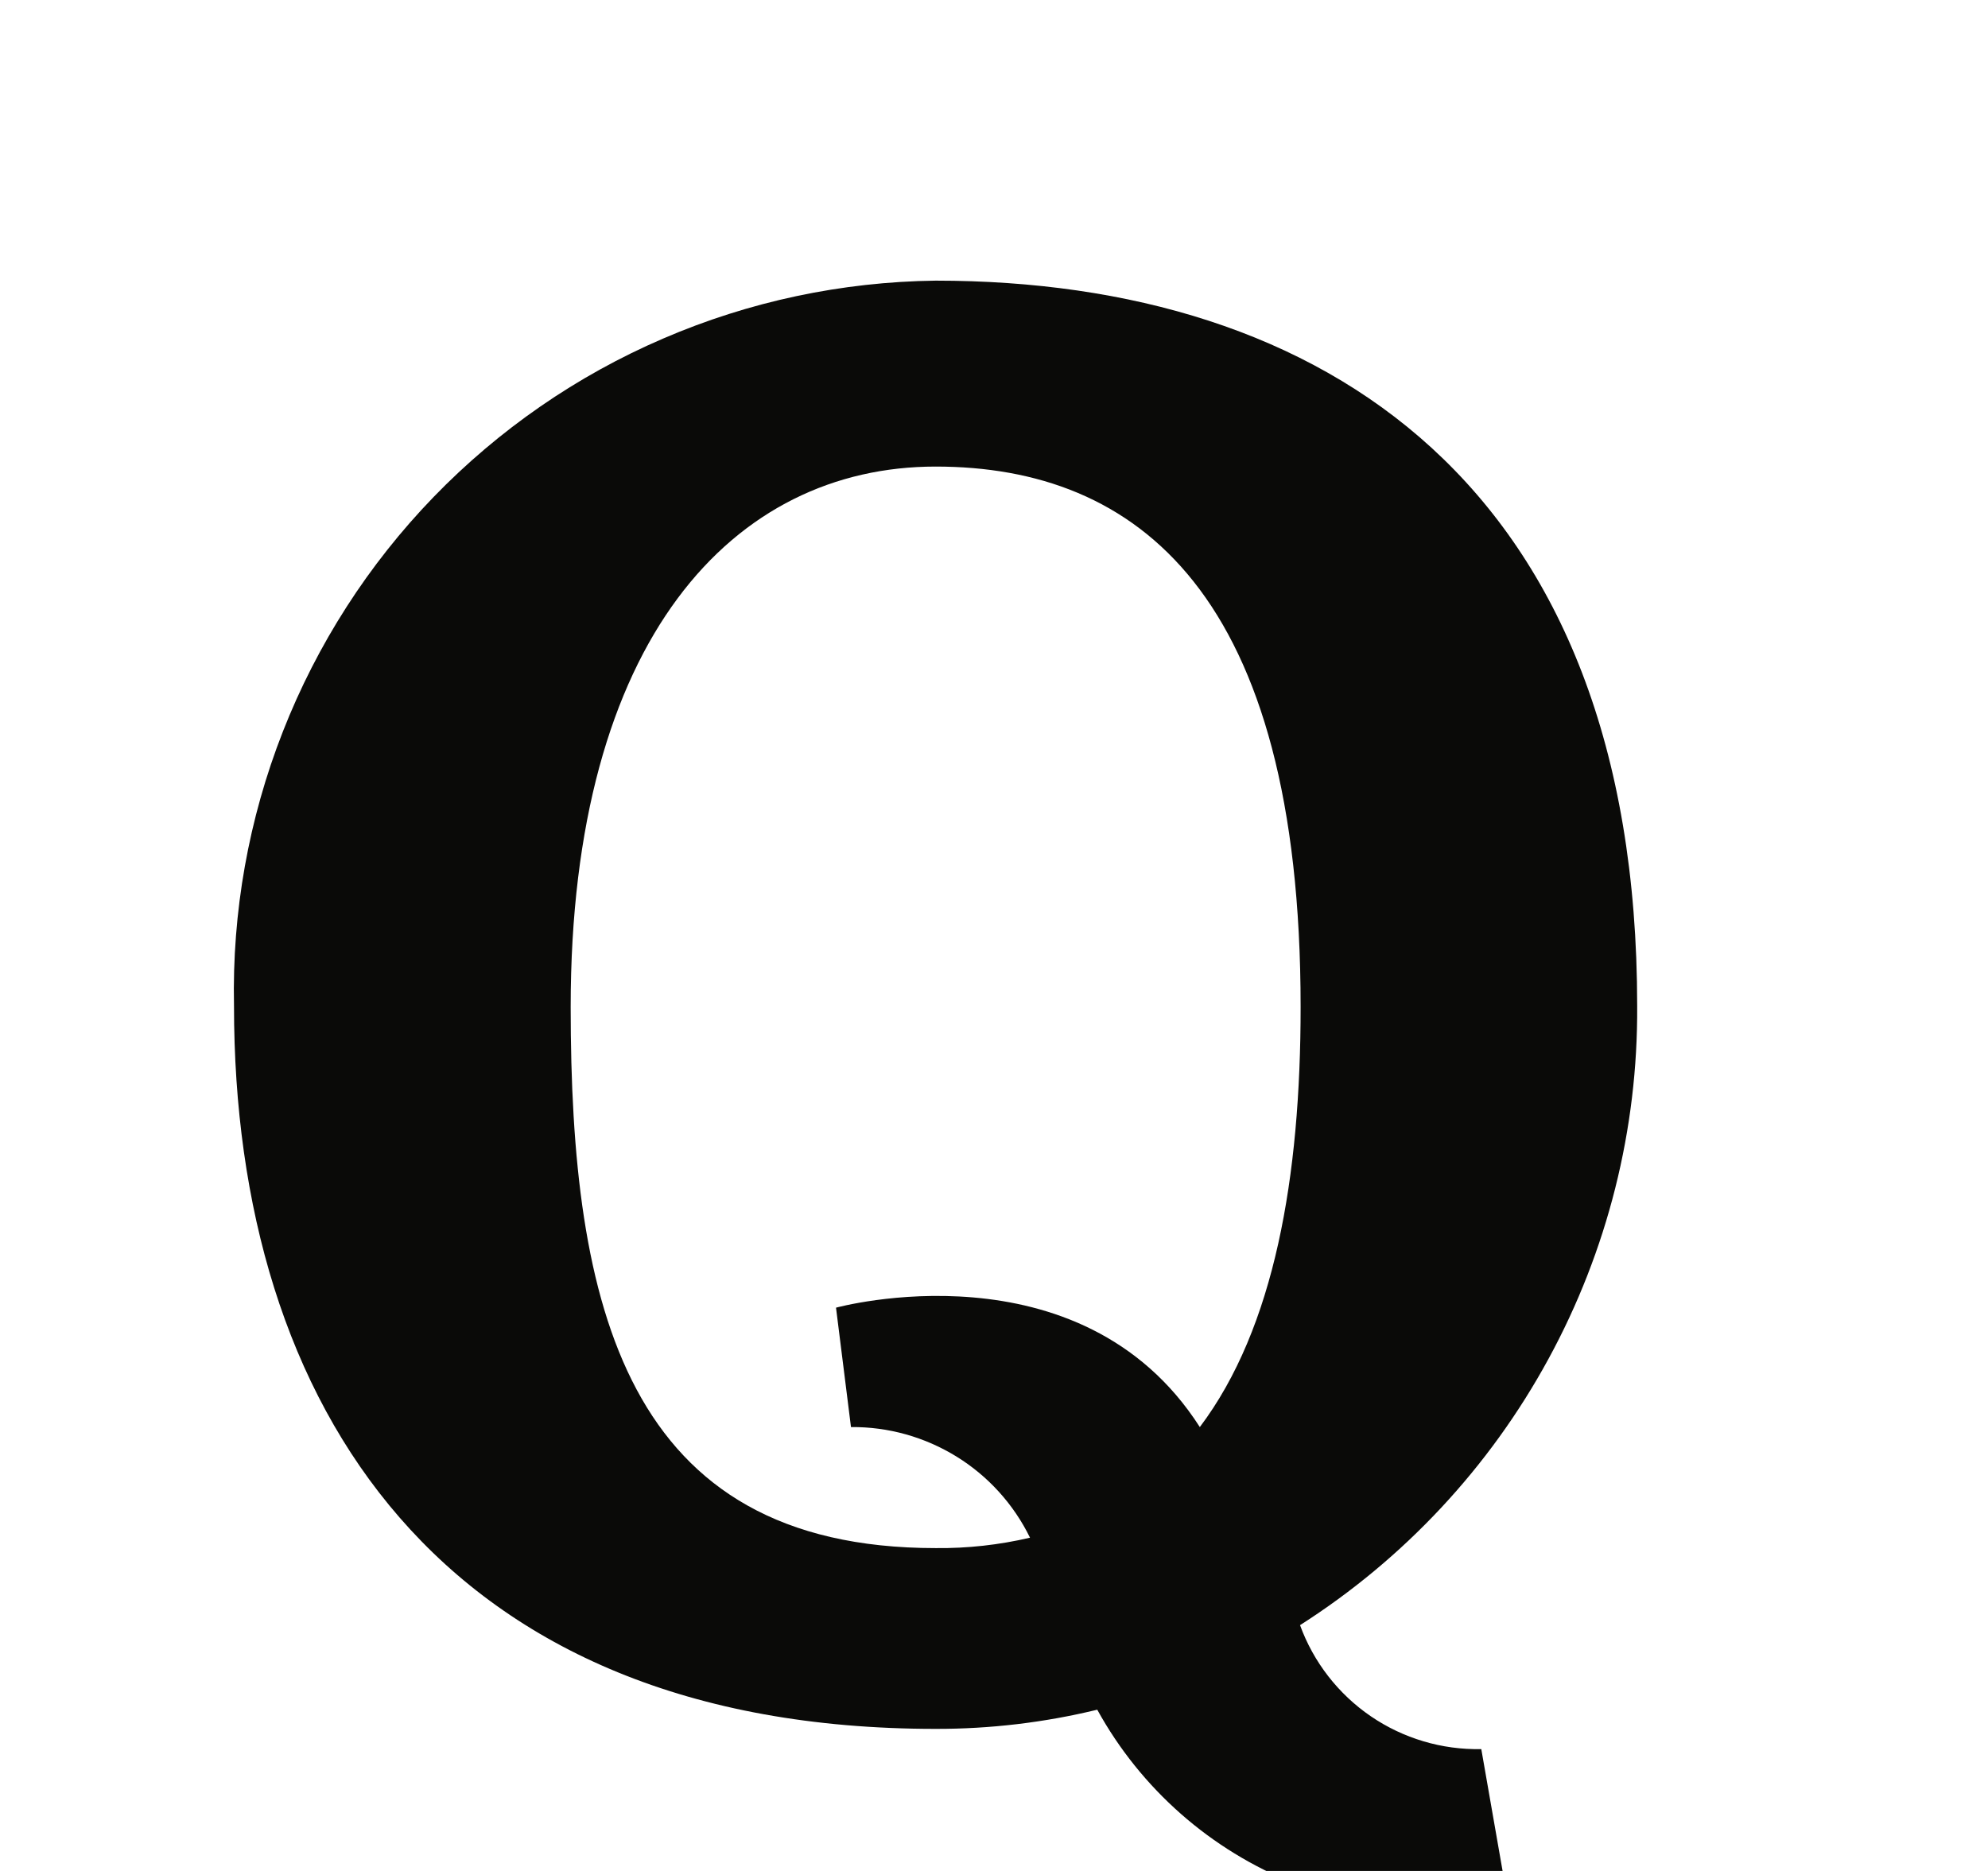 <svg width="17" height="16" viewBox="0 0 17 16" fill="none" xmlns="http://www.w3.org/2000/svg">
<g clip-path="url(#clip0_1582_4242)">
<path d="M11.117 13.898C12.006 13.331 12.737 12.548 13.241 11.622C13.746 10.696 14.007 9.657 14 8.602C14 4.149 11.315 2.4 8.001 2.4C7.198 2.41 6.406 2.578 5.669 2.896C4.932 3.213 4.266 3.674 3.708 4.25C3.15 4.827 2.712 5.509 2.419 6.256C2.126 7.003 1.984 7.8 2.001 8.602C2.001 12.03 3.78 14.785 8.001 14.785C8.466 14.786 8.93 14.731 9.383 14.621C9.756 15.298 10.353 15.823 11.072 16.108C11.656 16.292 12.285 16.278 12.861 16.068L12.667 14.958C12.331 14.965 12 14.867 11.722 14.677C11.444 14.487 11.232 14.214 11.117 13.898ZM4.88 8.612C4.88 5.457 6.277 3.99 8.001 3.99C9.725 3.99 11.122 5.075 11.122 8.612C11.122 10.064 10.899 11.357 10.26 12.204C9.239 10.609 7.149 11.183 7.149 11.183L7.277 12.204C7.596 12.201 7.908 12.289 8.179 12.456C8.45 12.623 8.668 12.864 8.808 13.15C8.543 13.212 8.272 13.242 8.001 13.239C5.345 13.239 4.88 11.168 4.88 8.612Z" fill="#0A0A08"/>
</g>
<defs>
<clipPath id="clip0_1582_4242">
<rect width="16" height="16" fill="white" transform="translate(0.494)"/>
</clipPath>
</defs>
</svg>
